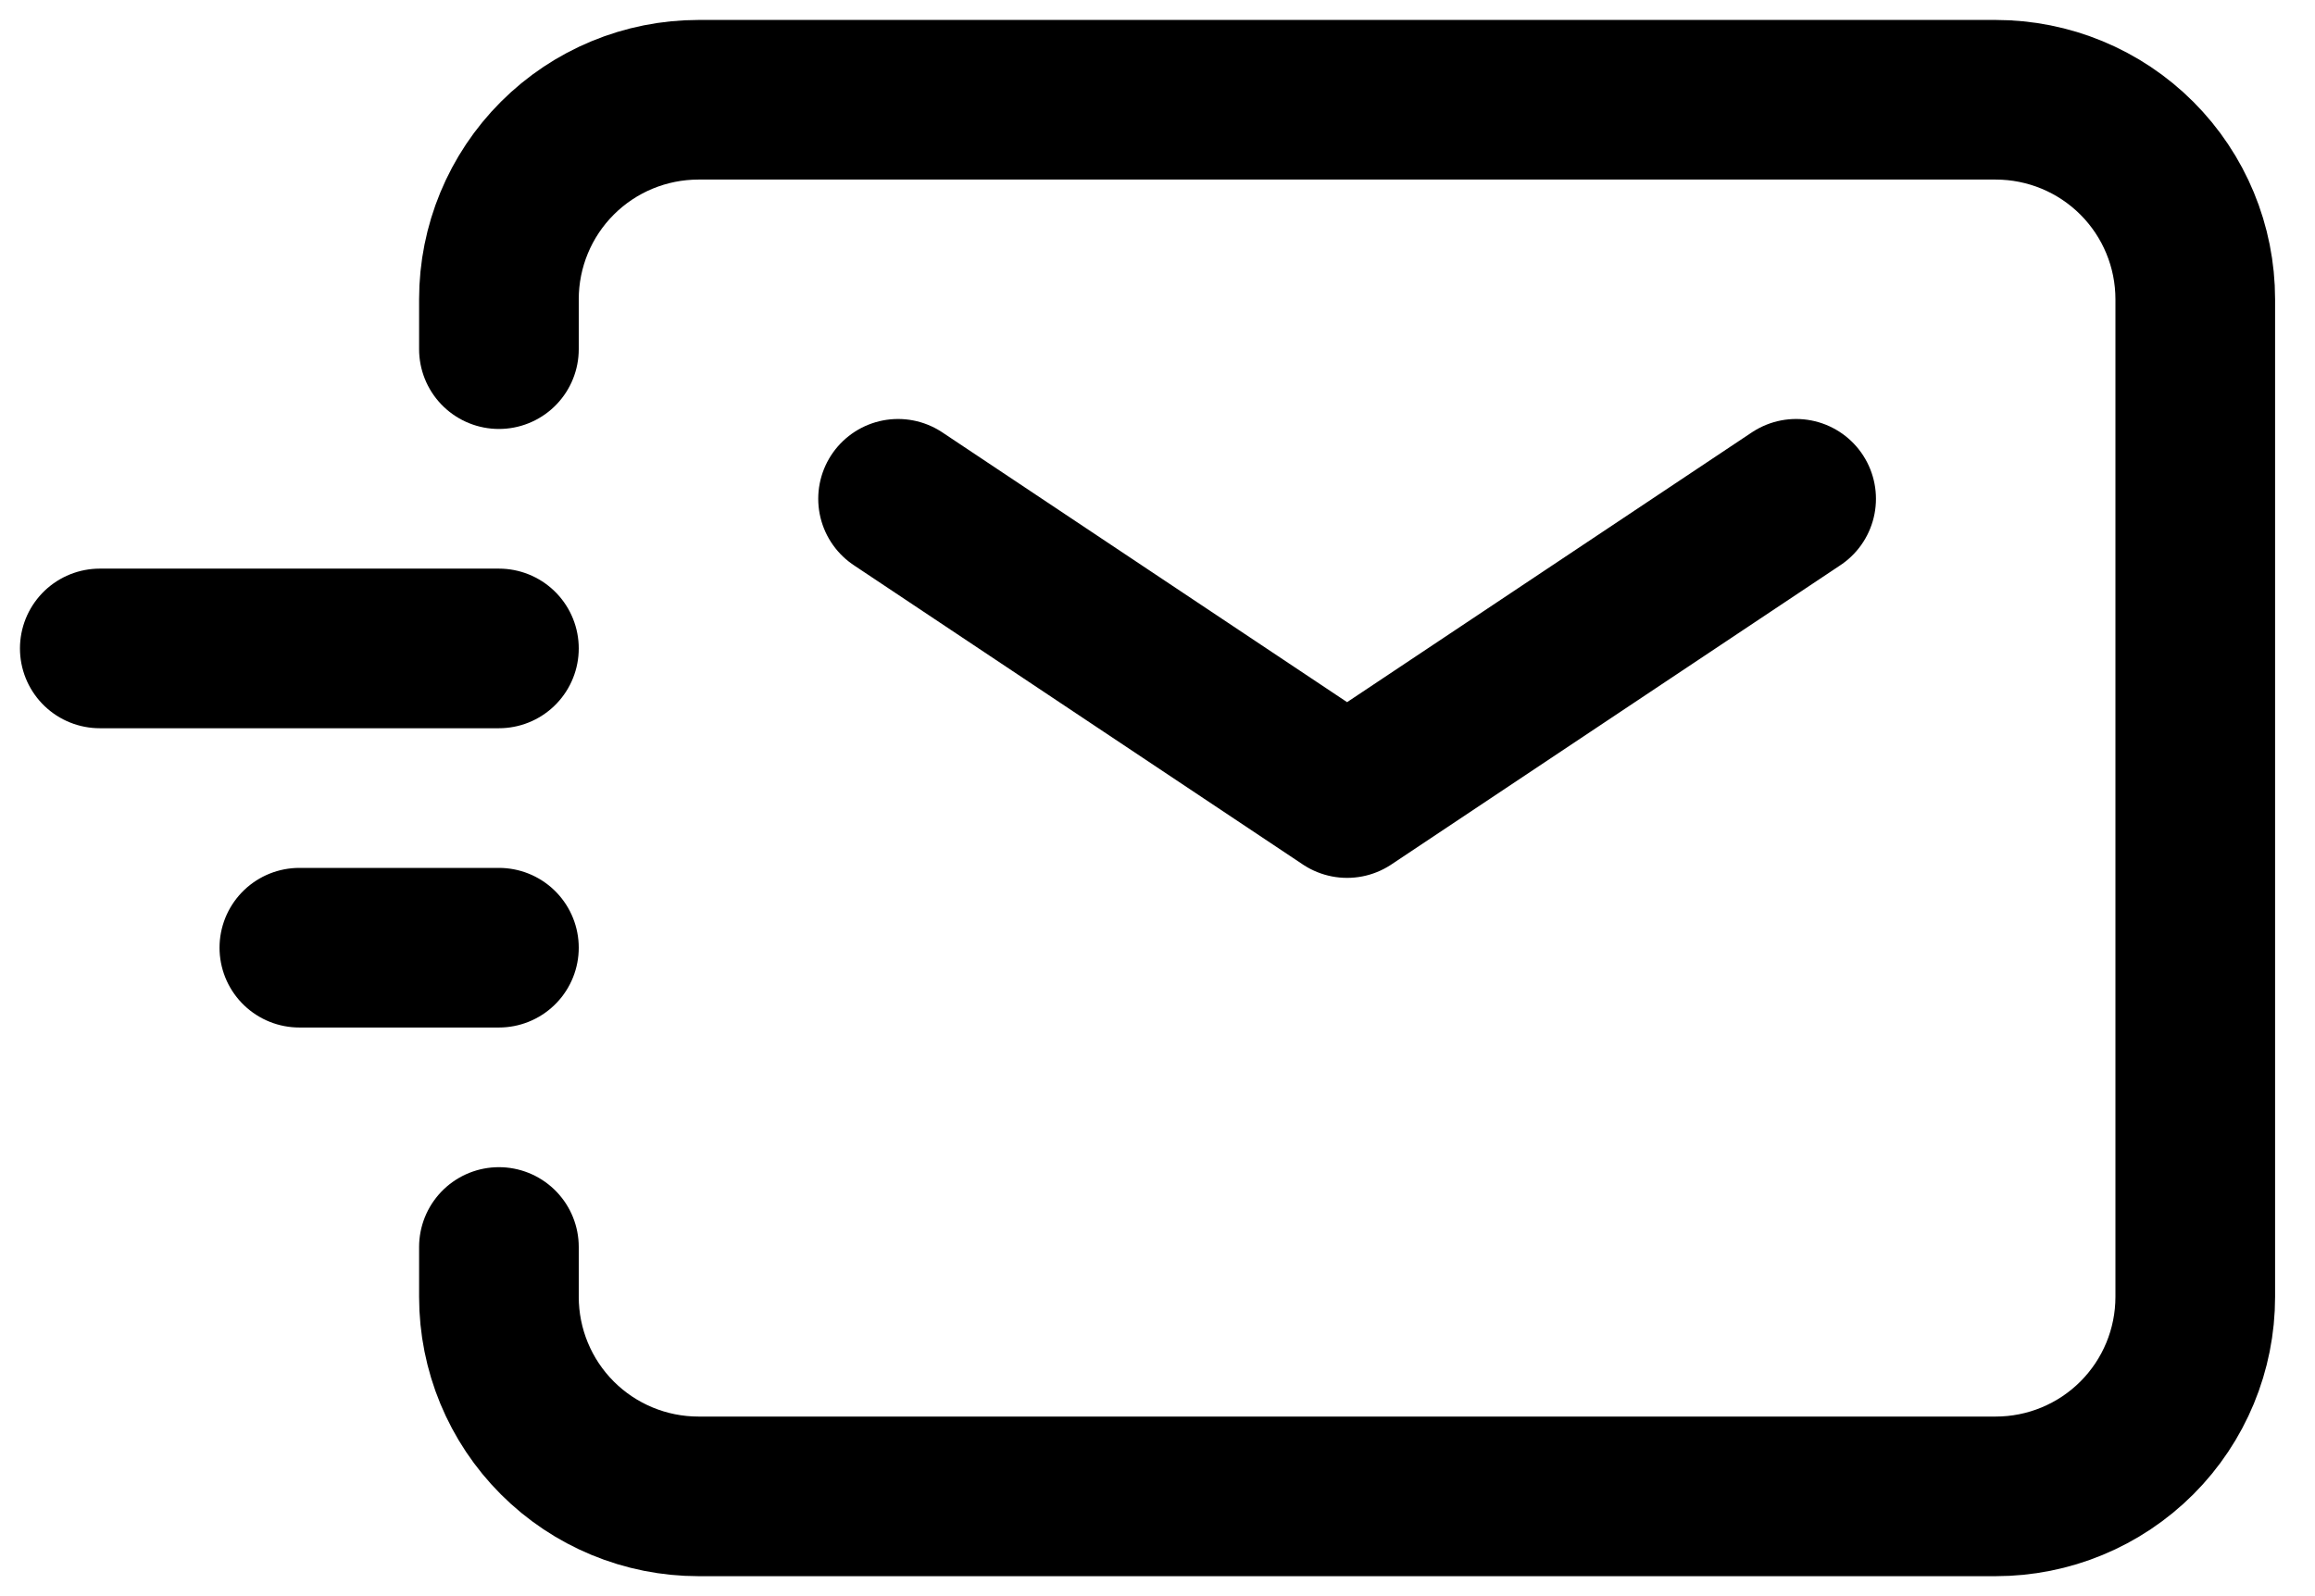 <svg width="29" height="20" viewBox="0 0 29 20" fill="none" xmlns="http://www.w3.org/2000/svg">
<path d="M11.25 6.25L16.875 10L22.5 6.25M3.75 11.875H6.25M1.25 8.125H6.25" stroke="black" stroke-width="2" stroke-linecap="round" stroke-linejoin="round"/>
<path d="M6.25 4.375V3.75C6.25 3.087 6.513 2.451 6.982 1.982C7.451 1.513 8.087 1.25 8.75 1.25H25C25.663 1.25 26.299 1.513 26.768 1.982C27.237 2.451 27.5 3.087 27.5 3.75V16.25C27.5 16.913 27.237 17.549 26.768 18.018C26.299 18.487 25.663 18.75 25 18.75H8.75C8.087 18.75 7.451 18.487 6.982 18.018C6.513 17.549 6.25 16.913 6.25 16.25V15.625" stroke="black" stroke-width="2" stroke-linecap="round"/>
</svg>
